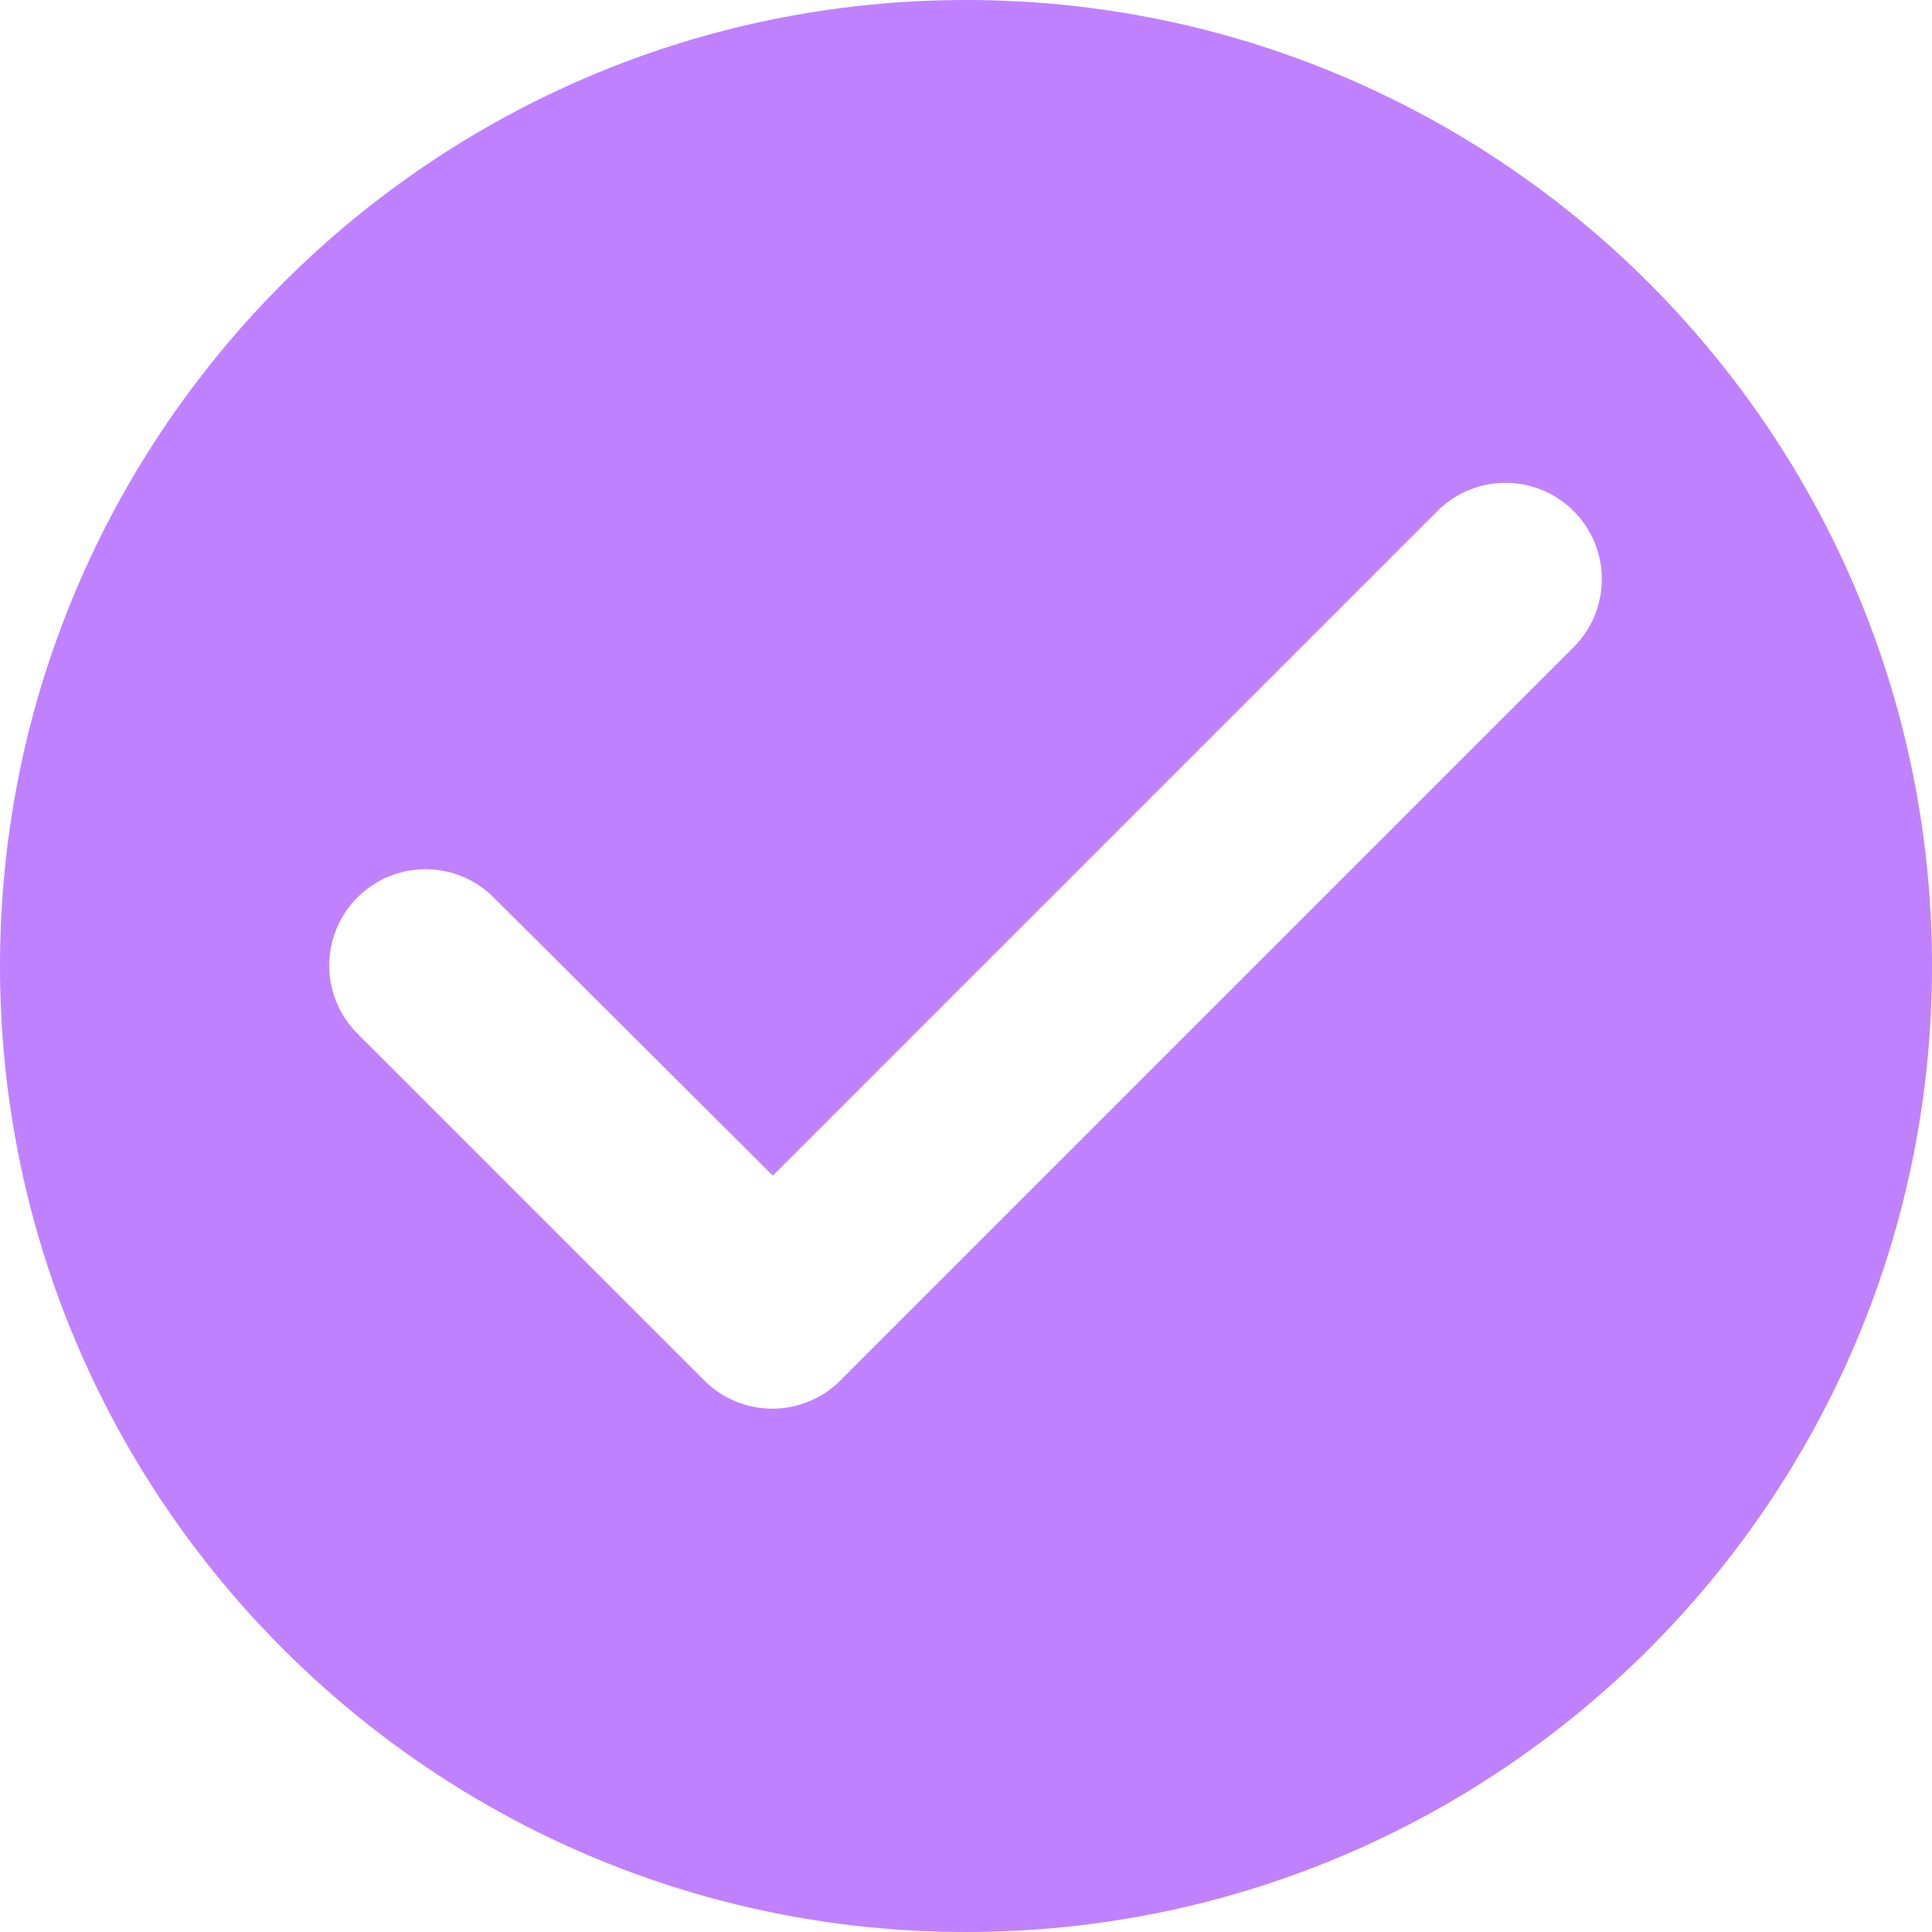 <?xml version="1.0" encoding="UTF-8"?> <svg xmlns="http://www.w3.org/2000/svg" width="50" height="50" viewBox="0 0 50 50" fill="none"> <path d="M25 0C11.2 0 0 11.2 0 25C0 38.8 11.2 50 25 50C38.8 50 50 38.8 50 25C50 11.2 38.8 0 25 0ZM18.225 35.725L9.25 26.75C9.019 26.518 8.835 26.244 8.71 25.941C8.584 25.639 8.52 25.315 8.52 24.988C8.52 24.66 8.584 24.336 8.71 24.034C8.835 23.731 9.019 23.456 9.25 23.225C9.481 22.994 9.756 22.81 10.059 22.685C10.361 22.559 10.685 22.495 11.012 22.495C11.34 22.495 11.664 22.559 11.966 22.685C12.269 22.81 12.543 22.994 12.775 23.225L20 30.425L37.2 13.225C37.667 12.758 38.301 12.495 38.962 12.495C39.624 12.495 40.258 12.758 40.725 13.225C41.192 13.692 41.455 14.326 41.455 14.988C41.455 15.649 41.192 16.283 40.725 16.75L21.75 35.725C21.519 35.957 21.244 36.141 20.942 36.266C20.639 36.392 20.315 36.456 19.988 36.456C19.66 36.456 19.336 36.392 19.033 36.266C18.731 36.141 18.456 35.957 18.225 35.725Z" fill="#C081FF"></path> </svg> 